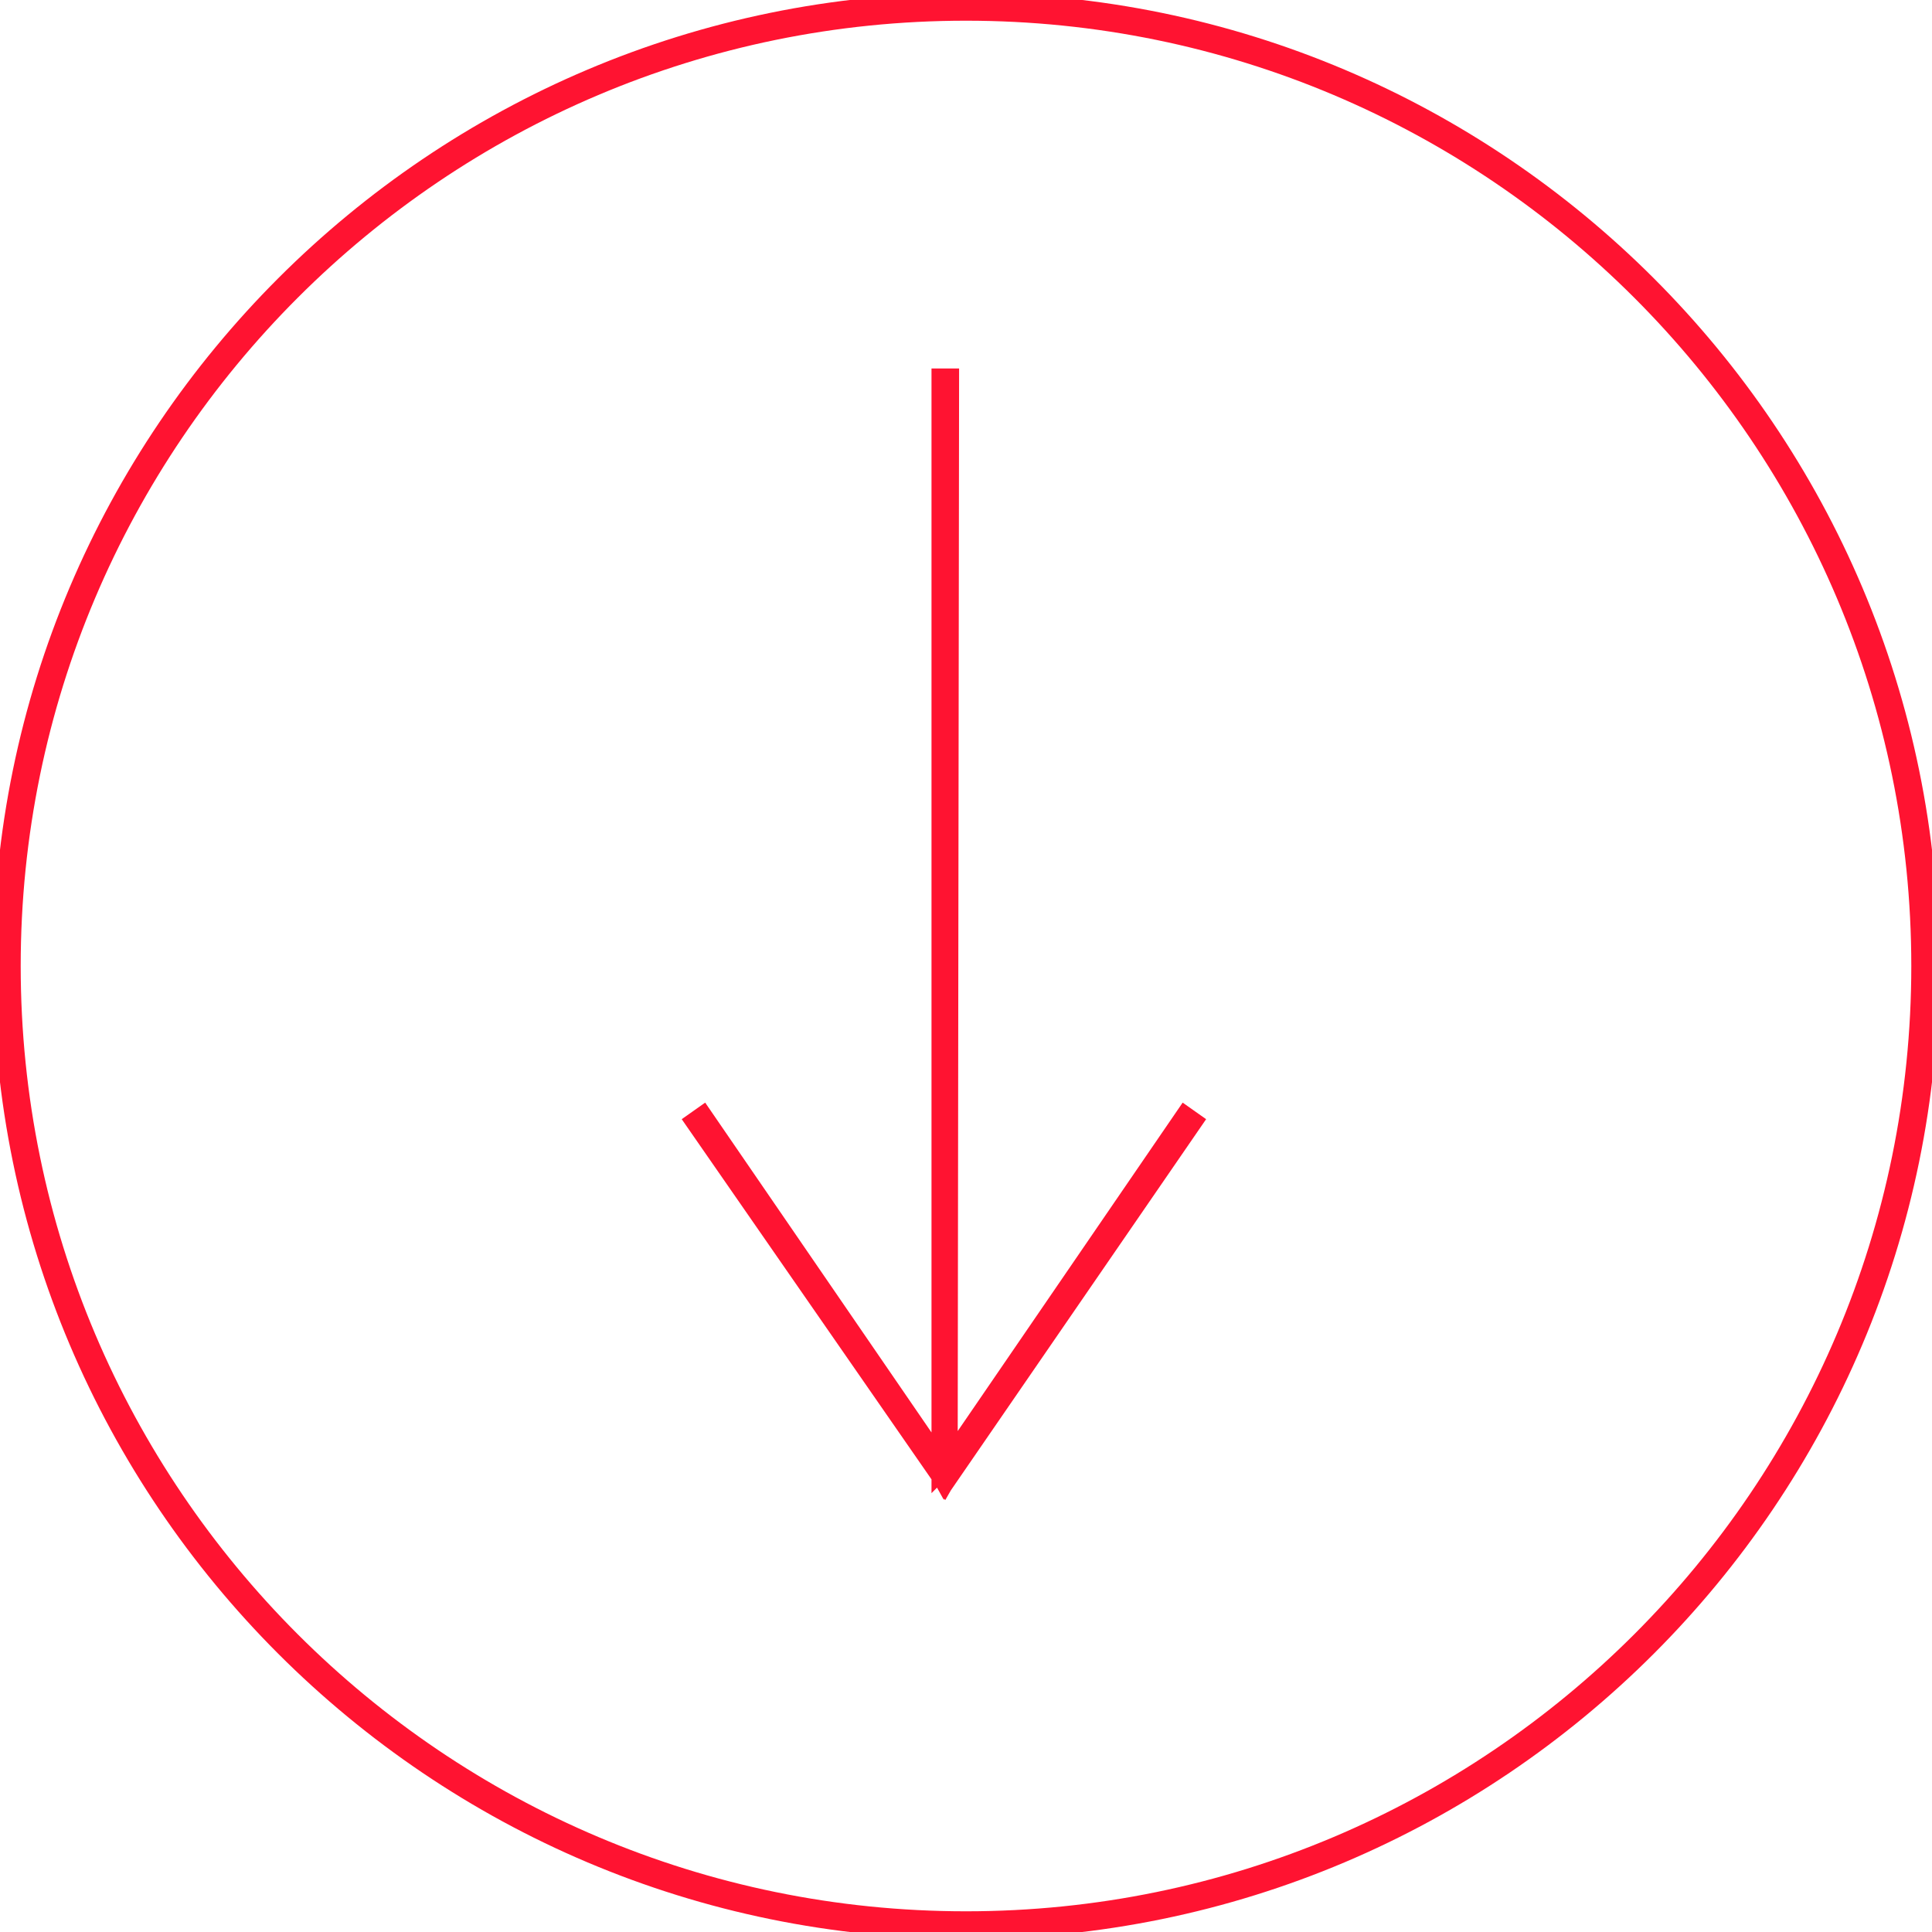 <?xml version="1.0" encoding="utf-8"?>
<!-- Generator: Adobe Illustrator 25.0.0, SVG Export Plug-In . SVG Version: 6.00 Build 0)  -->
<svg version="1.1" id="Layer_1" xmlns="http://www.w3.org/2000/svg" xmlns:xlink="http://www.w3.org/1999/xlink" x="0px" y="0px"
	 viewBox="0 0 140 140" style="enable-background:new 0 0 140 140;" xml:space="preserve">
<style type="text/css">
	.st0{fill:#FF1331;}
</style>
<g>
	<path class="st0" d="M70-0.5C31.1-0.5-0.5,31.1-0.5,70s31.6,70.5,70.5,70.5s70.5-31.6,70.5-70.5S108.9-0.5,70-0.5z M70,1.5
		c37.8,0,68.5,30.7,68.5,68.5s-30.7,68.5-68.5,68.5c-37.8,0-68.5-30.7-68.5-68.5S32.2,1.5,70,1.5z"/>
	<polygon class="st0" points="67.5,108.2 67.9,107.8 68.4,108.7 68.4,108.6 68.5,108.7 68.9,108 87.4,81.1 85.7,79.9 69.4,103.7 
		69.5,26.7 67.5,26.7 67.5,103.8 51.1,79.9 49.4,81.1 67.5,107.2 	"/>
</g>
</svg>
